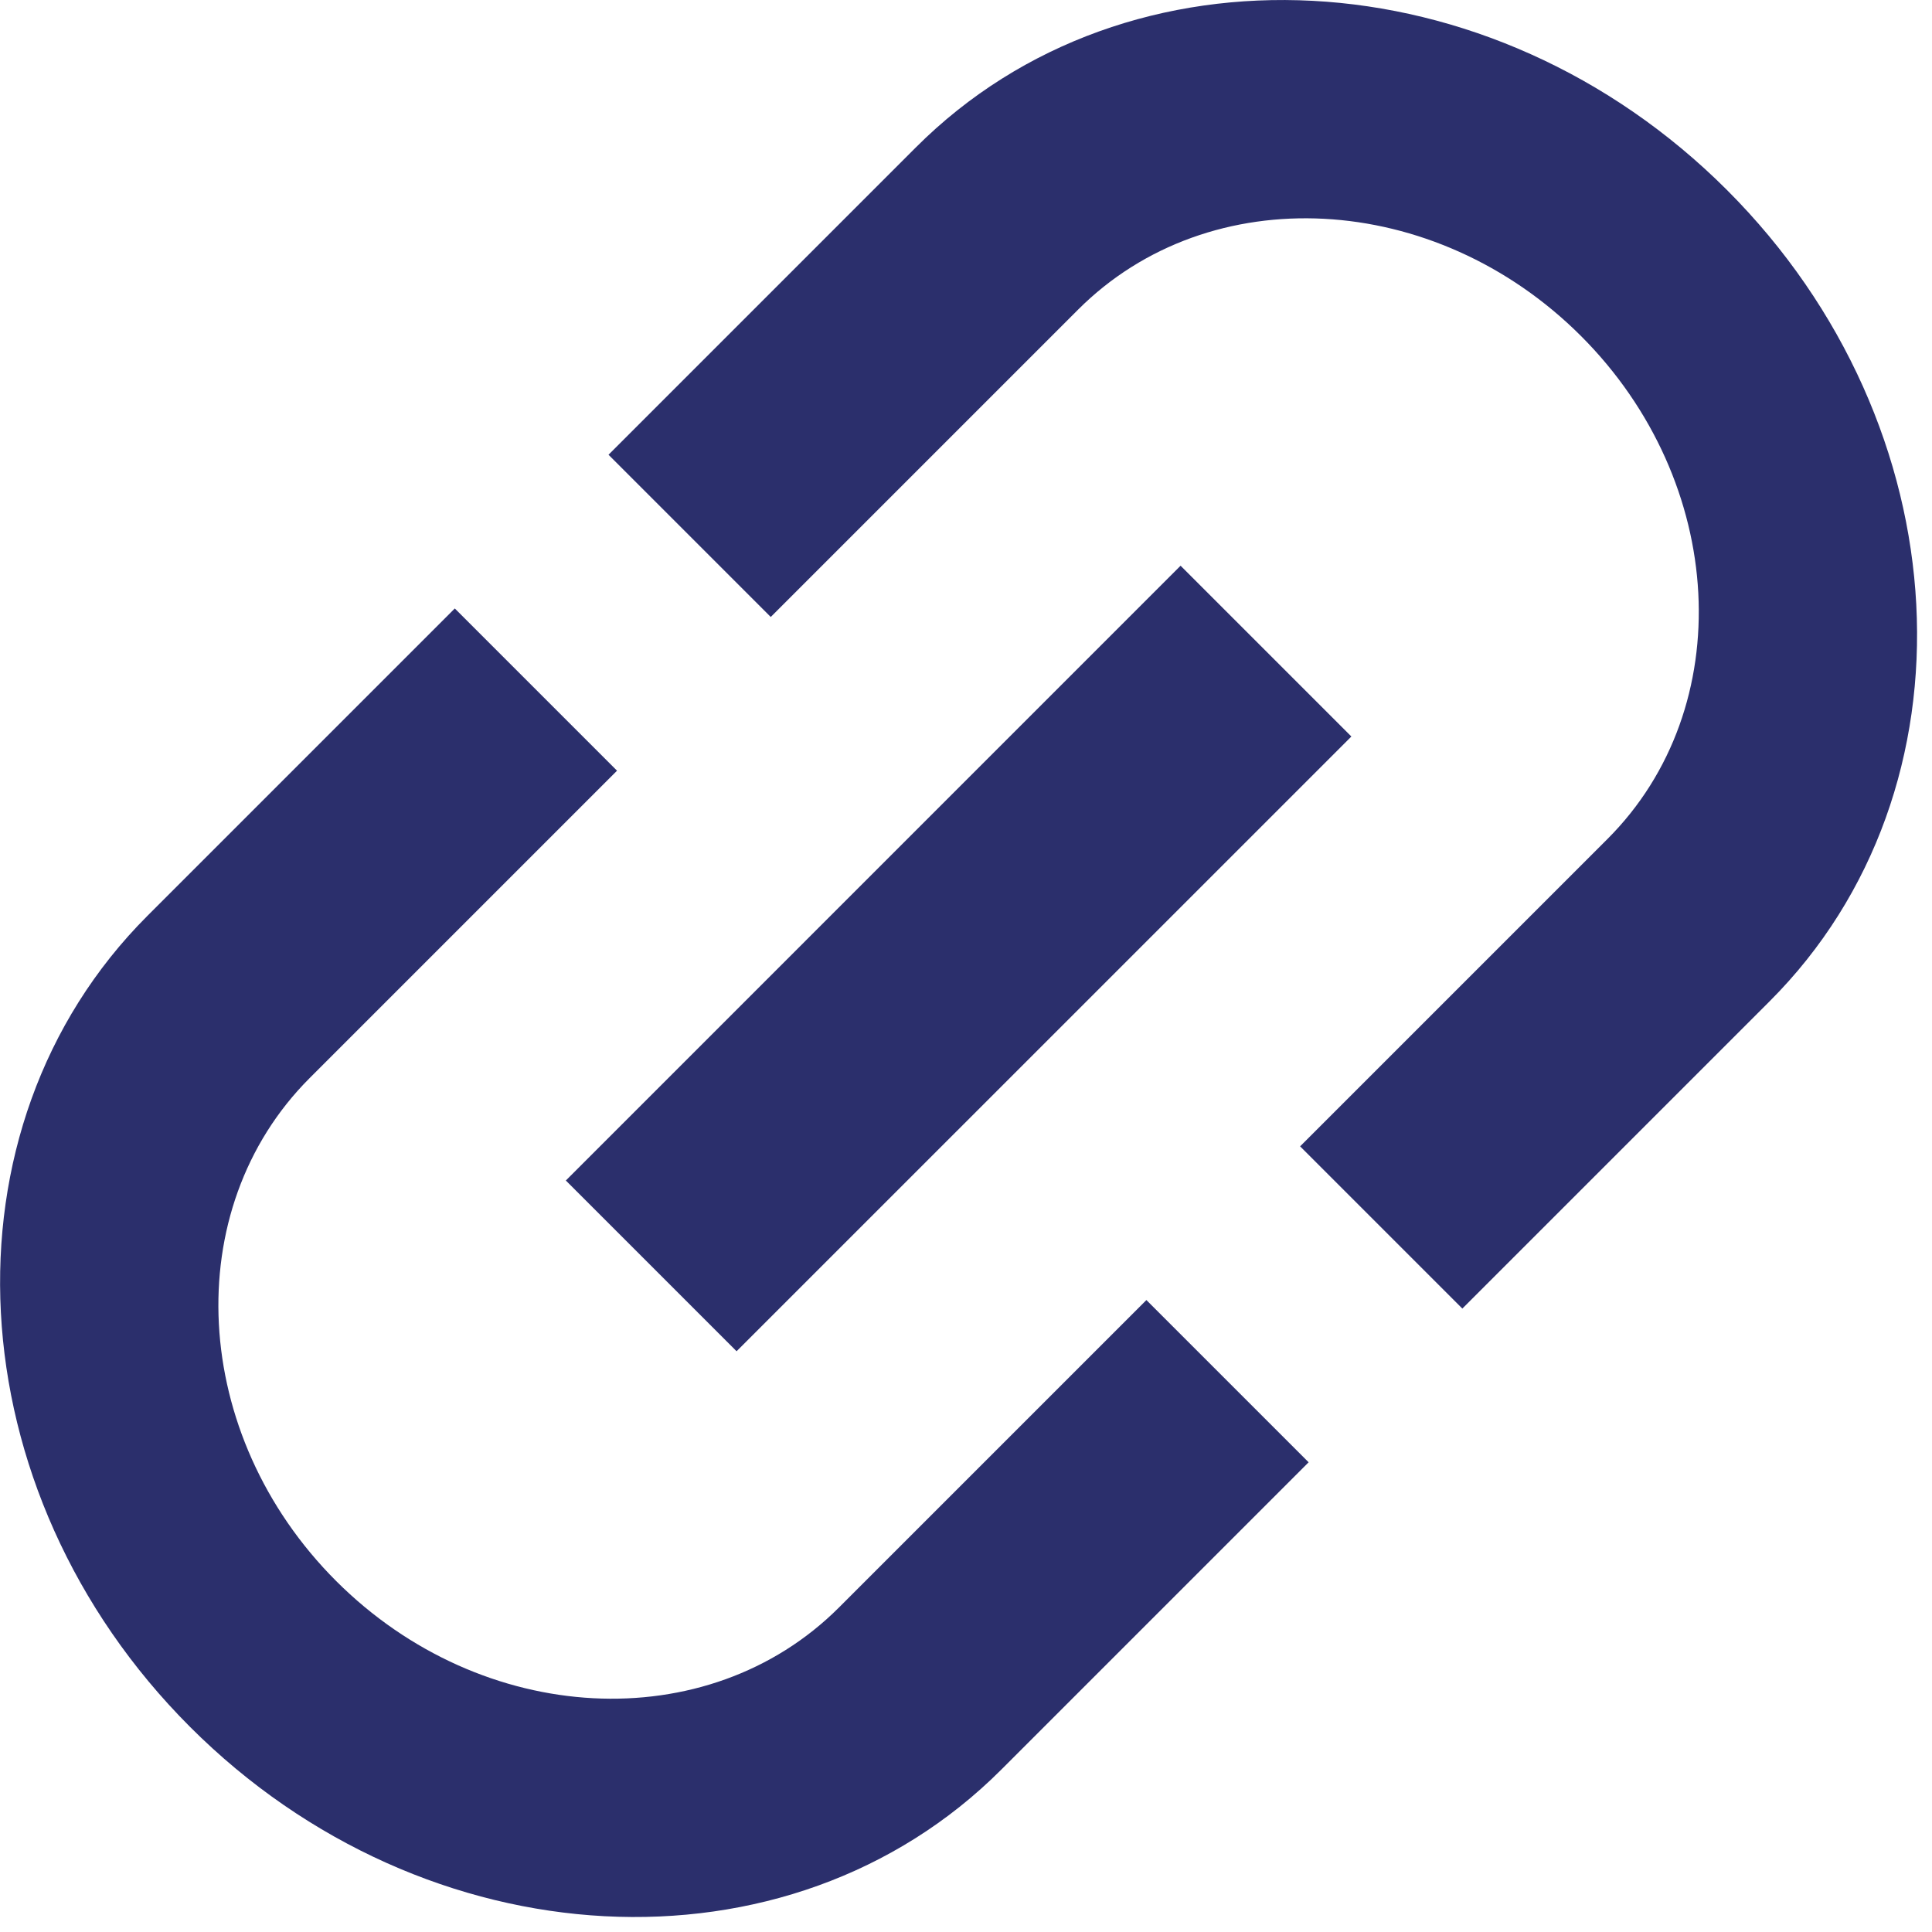 <svg width="32" height="32" viewBox="0 0 32 32" fill="none" xmlns="http://www.w3.org/2000/svg">
<path d="M5.567 26.186C3.149 23.767 2.953 20.032 5.129 17.856L10.22 12.765L7.533 10.078L2.442 15.169C-1.071 18.682 -0.754 24.701 3.149 28.604C7.052 32.507 13.071 32.824 16.584 29.311L21.675 24.22L18.988 21.533L13.897 26.624C11.721 28.8 7.986 28.604 5.567 26.186ZM12.2 22.381L22.383 12.199L19.554 9.37L9.372 19.553L12.2 22.381ZM15.17 2.441L10.079 7.532L12.766 10.219L17.857 5.128C20.034 2.951 23.768 3.148 26.187 5.566C28.605 7.985 28.802 11.72 26.625 13.896L21.534 18.987L24.221 21.674L29.312 16.583C32.825 13.07 32.508 7.051 28.605 3.148C24.702 -0.755 18.683 -1.072 15.17 2.441Z" fill="#2B2F6C"/>
</svg>
